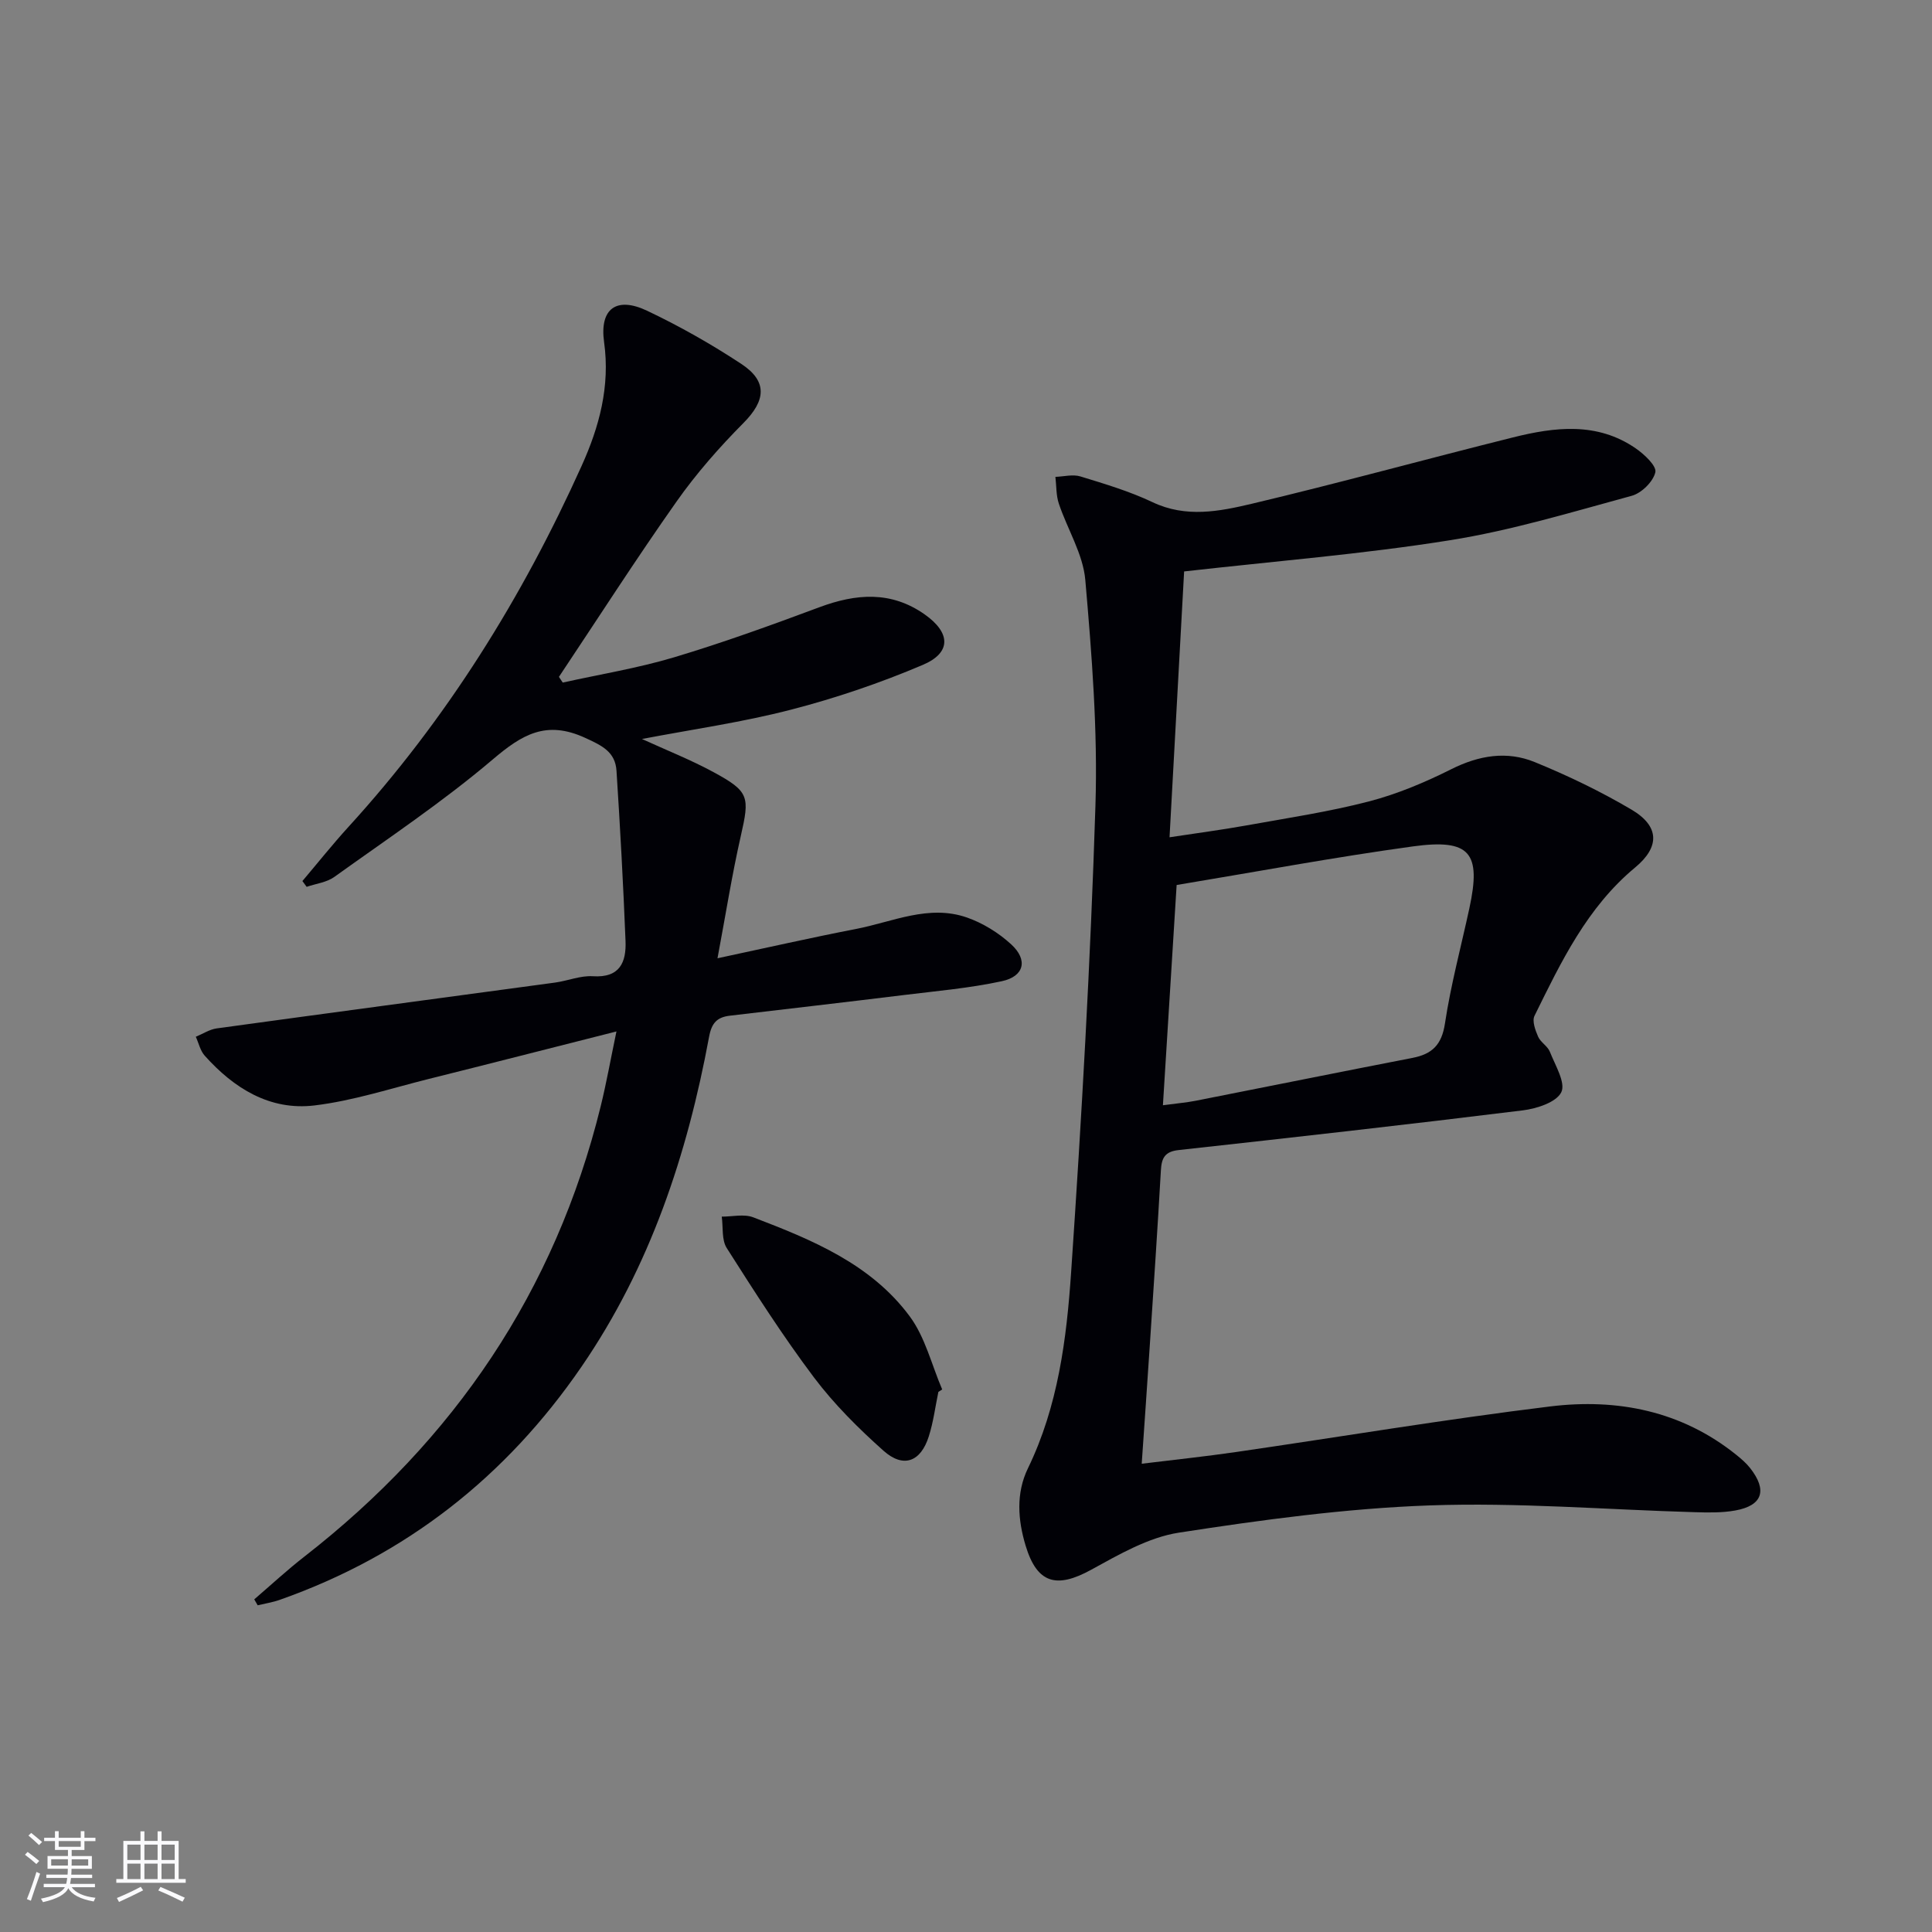 <svg enable-background="new 0 0 400 400" viewBox="0 0 400 400" xmlns="http://www.w3.org/2000/svg"><rect x="0" y="0" width="400" height="400" fill="#808080" stroke="none"/><g fill="#010106"><path d="m245.16 118.31c-.99 17.98-1.98 36.04-3.02 55.04 5.62-.86 10.77-1.53 15.89-2.45 8.49-1.53 17.05-2.81 25.38-4.97 5.88-1.53 11.62-3.95 17.07-6.68 5.73-2.87 11.51-3.83 17.29-1.46 6.88 2.81 13.64 6.07 20.03 9.84 5.77 3.41 5.91 7.69.73 11.98-9.94 8.25-15.32 19.52-20.83 30.71-.53 1.07.17 2.98.75 4.31.51 1.17 1.96 1.94 2.43 3.12 1.1 2.79 3.32 6.42 2.37 8.38-1.02 2.09-5.08 3.4-7.97 3.76-23.73 2.93-47.5 5.6-71.27 8.22-2.85.31-3.52 1.66-3.66 4.19-.68 11.95-1.48 23.89-2.27 35.84-.53 8.08-1.1 16.16-1.7 24.91 6.78-.83 13.15-1.5 19.49-2.42 21.69-3.15 43.31-6.78 65.06-9.44 13.9-1.7 27.2.9 38.54 10.01 1.03.83 2.06 1.71 2.87 2.74 3.62 4.6 2.59 7.77-3.07 8.79-2.75.5-5.64.43-8.46.35-18.29-.52-36.61-2.05-54.86-1.4-17.35.62-34.7 2.99-51.88 5.64-6.32.98-12.42 4.54-18.19 7.7-7.16 3.93-11.17 2.82-13.53-4.99-1.62-5.36-2.03-10.88.48-16.05 6.24-12.85 8-26.78 8.94-40.64 2.19-32.16 4.01-64.36 5.03-96.58.49-15.53-.75-31.17-2.1-46.69-.47-5.38-3.71-10.5-5.48-15.8-.58-1.73-.49-3.69-.71-5.54 1.73-.06 3.61-.57 5.18-.09 5.06 1.55 10.19 3.08 14.95 5.34 6.92 3.28 13.83 1.9 20.52.32 18.08-4.29 36.01-9.23 54.05-13.73 8.67-2.17 17.44-3.25 25.42 2.24 1.79 1.23 4.39 3.66 4.09 4.96-.44 1.95-2.86 4.33-4.89 4.88-12.46 3.39-24.92 7.18-37.63 9.2-18.01 2.88-36.24 4.33-55.04 6.46zm-4.39 110.52c2.87-.39 4.85-.55 6.79-.93 14.95-2.94 29.89-5.97 44.86-8.87 4.08-.79 6.07-2.69 6.74-7.12 1.21-8.01 3.33-15.88 5.05-23.82 2.5-11.54.2-14.48-11.69-12.85-16.25 2.23-32.39 5.25-48.91 7.99-.95 15.18-1.87 30.06-2.84 45.6z"/><path d="m52.64 331.13c3.46-2.97 6.81-6.08 10.4-8.87 30.99-24.13 51.89-54.89 61.32-93.19 1.18-4.78 2.04-9.64 3.27-15.52-13.64 3.45-26.26 6.69-38.89 9.84-7.85 1.96-15.65 4.52-23.63 5.48-9.23 1.11-16.69-3.55-22.73-10.31-.92-1.03-1.24-2.59-1.84-3.91 1.44-.59 2.83-1.52 4.32-1.73 23.35-3.21 46.71-6.32 70.07-9.49 2.63-.36 5.26-1.48 7.83-1.31 5.56.36 6.92-2.89 6.75-7.27-.47-11.76-1.11-23.51-1.87-35.26-.25-3.89-2.92-5.2-6.5-6.83-8.07-3.7-13.04-.69-19.13 4.48-10.36 8.8-21.74 16.39-32.81 24.33-1.58 1.13-3.79 1.38-5.71 2.04-.29-.4-.59-.8-.88-1.2 3.18-3.75 6.24-7.6 9.55-11.23 20.28-22.22 35.96-47.42 48.27-74.75 3.63-8.05 5.92-16.41 4.64-25.6-.97-6.95 2.58-9.49 8.89-6.5 6.73 3.19 13.27 6.9 19.5 11 5.52 3.63 5.07 7.6.49 12.22-5.01 5.05-9.78 10.47-13.87 16.28-8.4 11.91-16.27 24.19-24.36 36.31.26.39.53.79.79 1.18 7.69-1.71 15.52-2.98 23.05-5.23 10.15-3.04 20.13-6.66 30.06-10.36 7.61-2.84 14.86-3.43 21.83 1.48 5.38 3.79 5.57 7.92-.4 10.45-8.82 3.75-18 6.87-27.28 9.27-10.02 2.6-20.34 4.06-30.86 6.07 5.1 2.33 10.11 4.31 14.81 6.86 7.45 4.04 7.51 5.08 5.64 13.29-1.82 8.01-3.1 16.15-4.81 25.25 10.32-2.2 19.47-4.29 28.69-6.07 7.58-1.47 15.07-5.12 22.95-2.37 3.32 1.16 6.58 3.18 9.17 5.56 3.52 3.23 2.7 6.63-1.95 7.63-6.62 1.43-13.43 2.02-20.18 2.85-12.04 1.48-24.09 2.87-36.13 4.29-2.62.31-3.76 1.48-4.29 4.36-4.52 24.39-12.21 47.61-26.4 68.29-15.65 22.81-36.35 39.07-62.49 48.29-1.47.52-3.04.76-4.57 1.13-.22-.4-.46-.81-.71-1.23z"/><path d="m194.28 288.18c-.64 3.07-1.03 6.22-1.98 9.2-1.67 5.29-5.26 6.65-9.38 2.98-5.18-4.62-10.2-9.61-14.37-15.14-6.48-8.61-12.3-17.73-18.09-26.83-1.08-1.7-.72-4.31-1.03-6.5 2.18.01 4.6-.59 6.51.14 12.16 4.65 24.35 9.64 32.39 20.48 3.22 4.33 4.55 10.06 6.74 15.16-.25.16-.52.34-.79.51z"/></g><path d="m5.17 384 .55-.58c.85.61 1.65 1.24 2.4 1.87l-.59.64c-.83-.73-1.62-1.38-2.36-1.93m1.22 9.53-.82-.34c.71-1.76 1.37-3.64 1.98-5.63.24.13.5.25.76.36-.6 1.67-1.24 3.54-1.92 5.61m-.5-13.5.57-.54c.56.44 1.31 1.06 2.26 1.87l-.64.64c-.68-.66-1.41-1.32-2.19-1.97m3.25.46h2.24v-1.36h.77v1.36h4.57v-1.36h.76v1.36h2.28v.69h-2.28v1.84h-2.64v1.26h4.18v2.64h-4.21c0 .45-.02.86-.05 1.21h4.32v.69h-4.38c-.04.34-.1.75-.19 1.22h5.15v.69h-4.82c.87 1.19 2.51 1.92 4.93 2.19-.17.32-.3.57-.37.76-2.77-.49-4.52-1.41-5.26-2.76-.56 1.26-2.3 2.23-5.24 2.9-.12-.24-.26-.48-.43-.72 2.73-.55 4.38-1.34 4.96-2.38h-4.38v-.69h4.65c.1-.38.17-.79.21-1.22h-4.32v-.69h4.4c.03-.34.05-.75.05-1.21h-4.2v-2.64h4.23v-1.26h-2.69v-1.84h-2.24zm1.46 4.46v1.29h3.45c.01-.4.02-.57.01-.53v-.32-.45h-3.46zm1.55-2.59h4.57v-1.19h-4.57zm6.11 2.59h-3.42v.77c-.01.19-.01.37-.02.53h3.44z" fill="#fafafc"/><path d="m32.63 379.16h.82v1.98h3.54v7.89h1.46v.78h-14.37v-.78h1.46v-7.89h3.54v-1.98h.82v1.98h2.73zm-3.49 11.48.5.73c-1.61.82-3.28 1.63-5 2.41-.13-.27-.28-.55-.44-.82 1.75-.72 3.4-1.49 4.94-2.32m-2.78-5.55h2.73v-3.18h-2.73zm0 3.95h2.73v-3.2h-2.73zm3.54-3.95h2.73v-3.18h-2.73zm0 3.95h2.73v-3.2h-2.73zm7.89 4.68c-1.84-.92-3.51-1.7-5.02-2.32l.45-.73c1.89.8 3.57 1.55 5.04 2.23zm-1.62-11.81h-2.73v3.18h2.73zm-2.73 7.13h2.73v-3.2h-2.73z" fill="#fafafc"/></svg>
